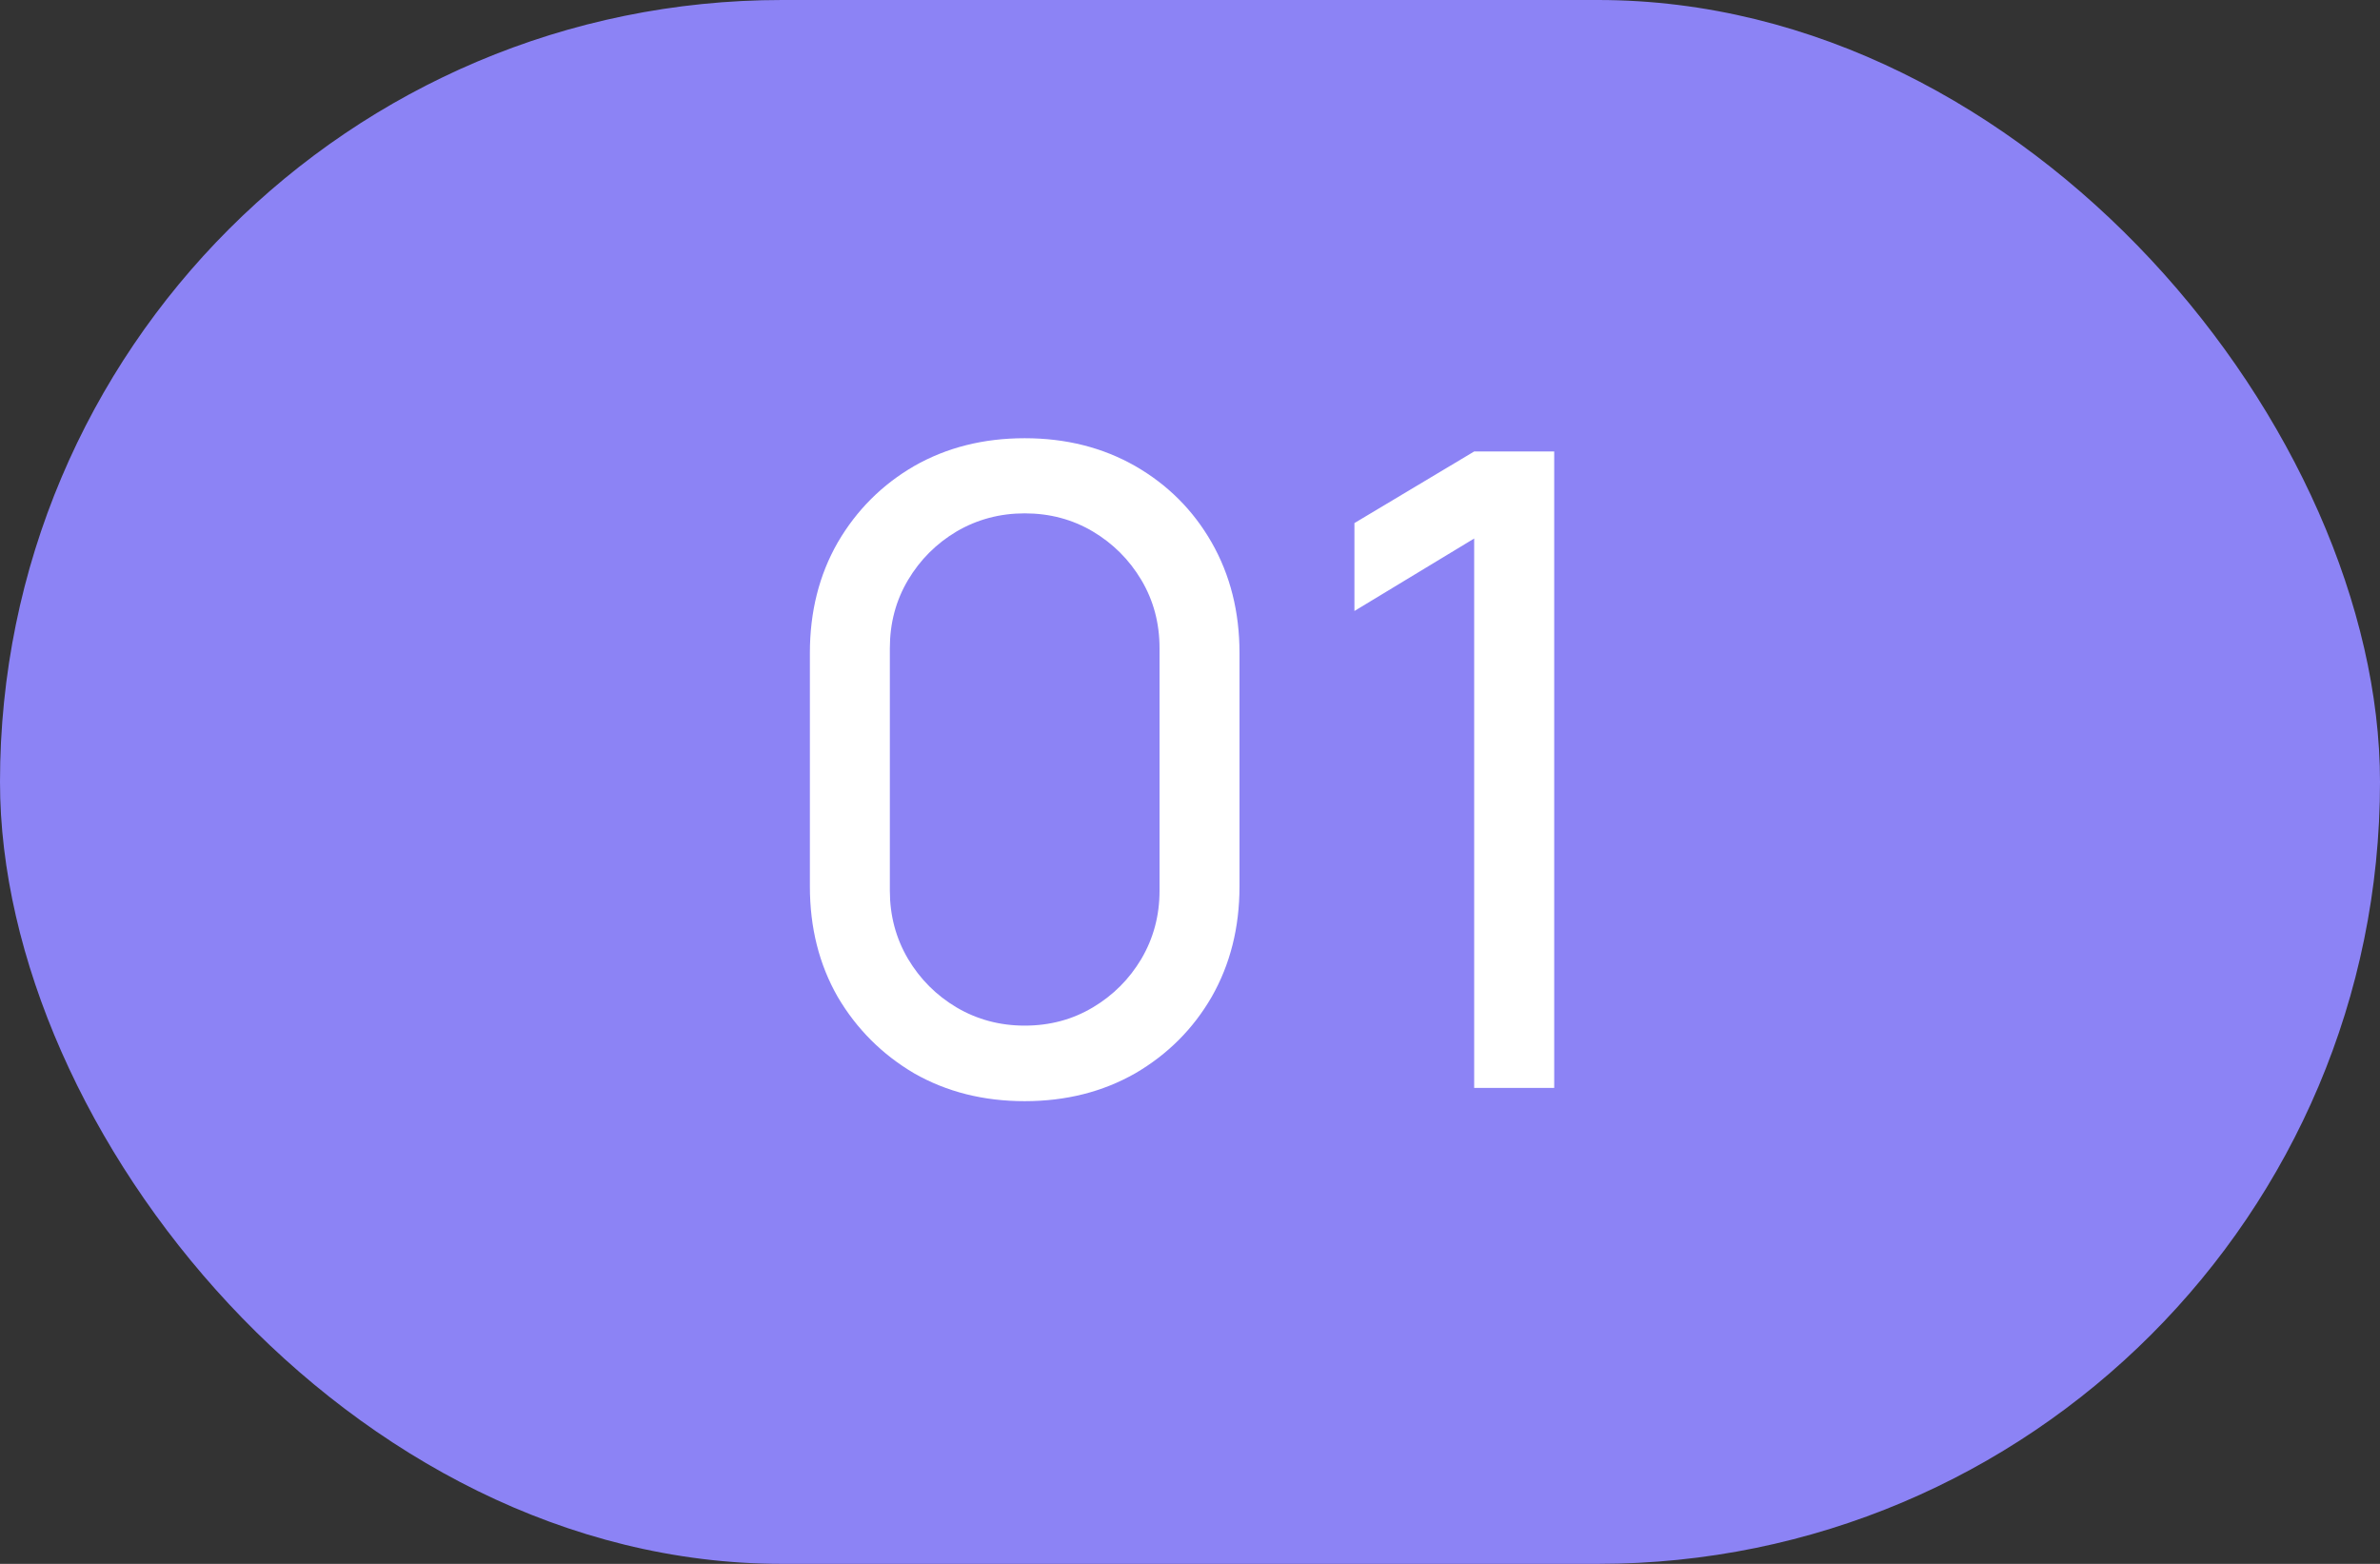 <?xml version="1.0" encoding="UTF-8"?> <svg xmlns="http://www.w3.org/2000/svg" width="35" height="23" viewBox="0 0 35 23" fill="none"><rect x="0" y="0" width="35" height="23" fill="#333333" stroke="none"/> <rect width="35" height="23" rx="11.5" fill="#8C83F5"></rect> <path d="M15.069 16.195C14.462 16.195 13.921 16.058 13.444 15.786C12.972 15.508 12.597 15.133 12.319 14.661C12.046 14.184 11.91 13.643 11.91 13.036V9.604C11.91 8.997 12.046 8.456 12.319 7.979C12.597 7.502 12.972 7.128 13.444 6.854C13.921 6.582 14.462 6.445 15.069 6.445C15.676 6.445 16.217 6.582 16.694 6.854C17.171 7.128 17.546 7.502 17.819 7.979C18.091 8.456 18.228 8.997 18.228 9.604V13.036C18.228 13.643 18.091 14.184 17.819 14.661C17.546 15.133 17.171 15.508 16.694 15.786C16.217 16.058 15.676 16.195 15.069 16.195ZM15.069 15.084C15.437 15.084 15.771 14.995 16.07 14.817C16.369 14.639 16.607 14.401 16.785 14.102C16.963 13.799 17.052 13.465 17.052 13.101V9.533C17.052 9.164 16.963 8.831 16.785 8.531C16.607 8.232 16.369 7.994 16.07 7.816C15.771 7.639 15.437 7.55 15.069 7.55C14.705 7.55 14.371 7.639 14.068 7.816C13.769 7.994 13.531 8.232 13.353 8.531C13.175 8.831 13.086 9.164 13.086 9.533V13.101C13.086 13.465 13.175 13.799 13.353 14.102C13.531 14.401 13.769 14.639 14.068 14.817C14.371 14.995 14.705 15.084 15.069 15.084ZM21.679 16V7.92L19.918 8.986V7.693L21.679 6.64H22.856V16H21.679Z" fill="white"></path> </svg> 